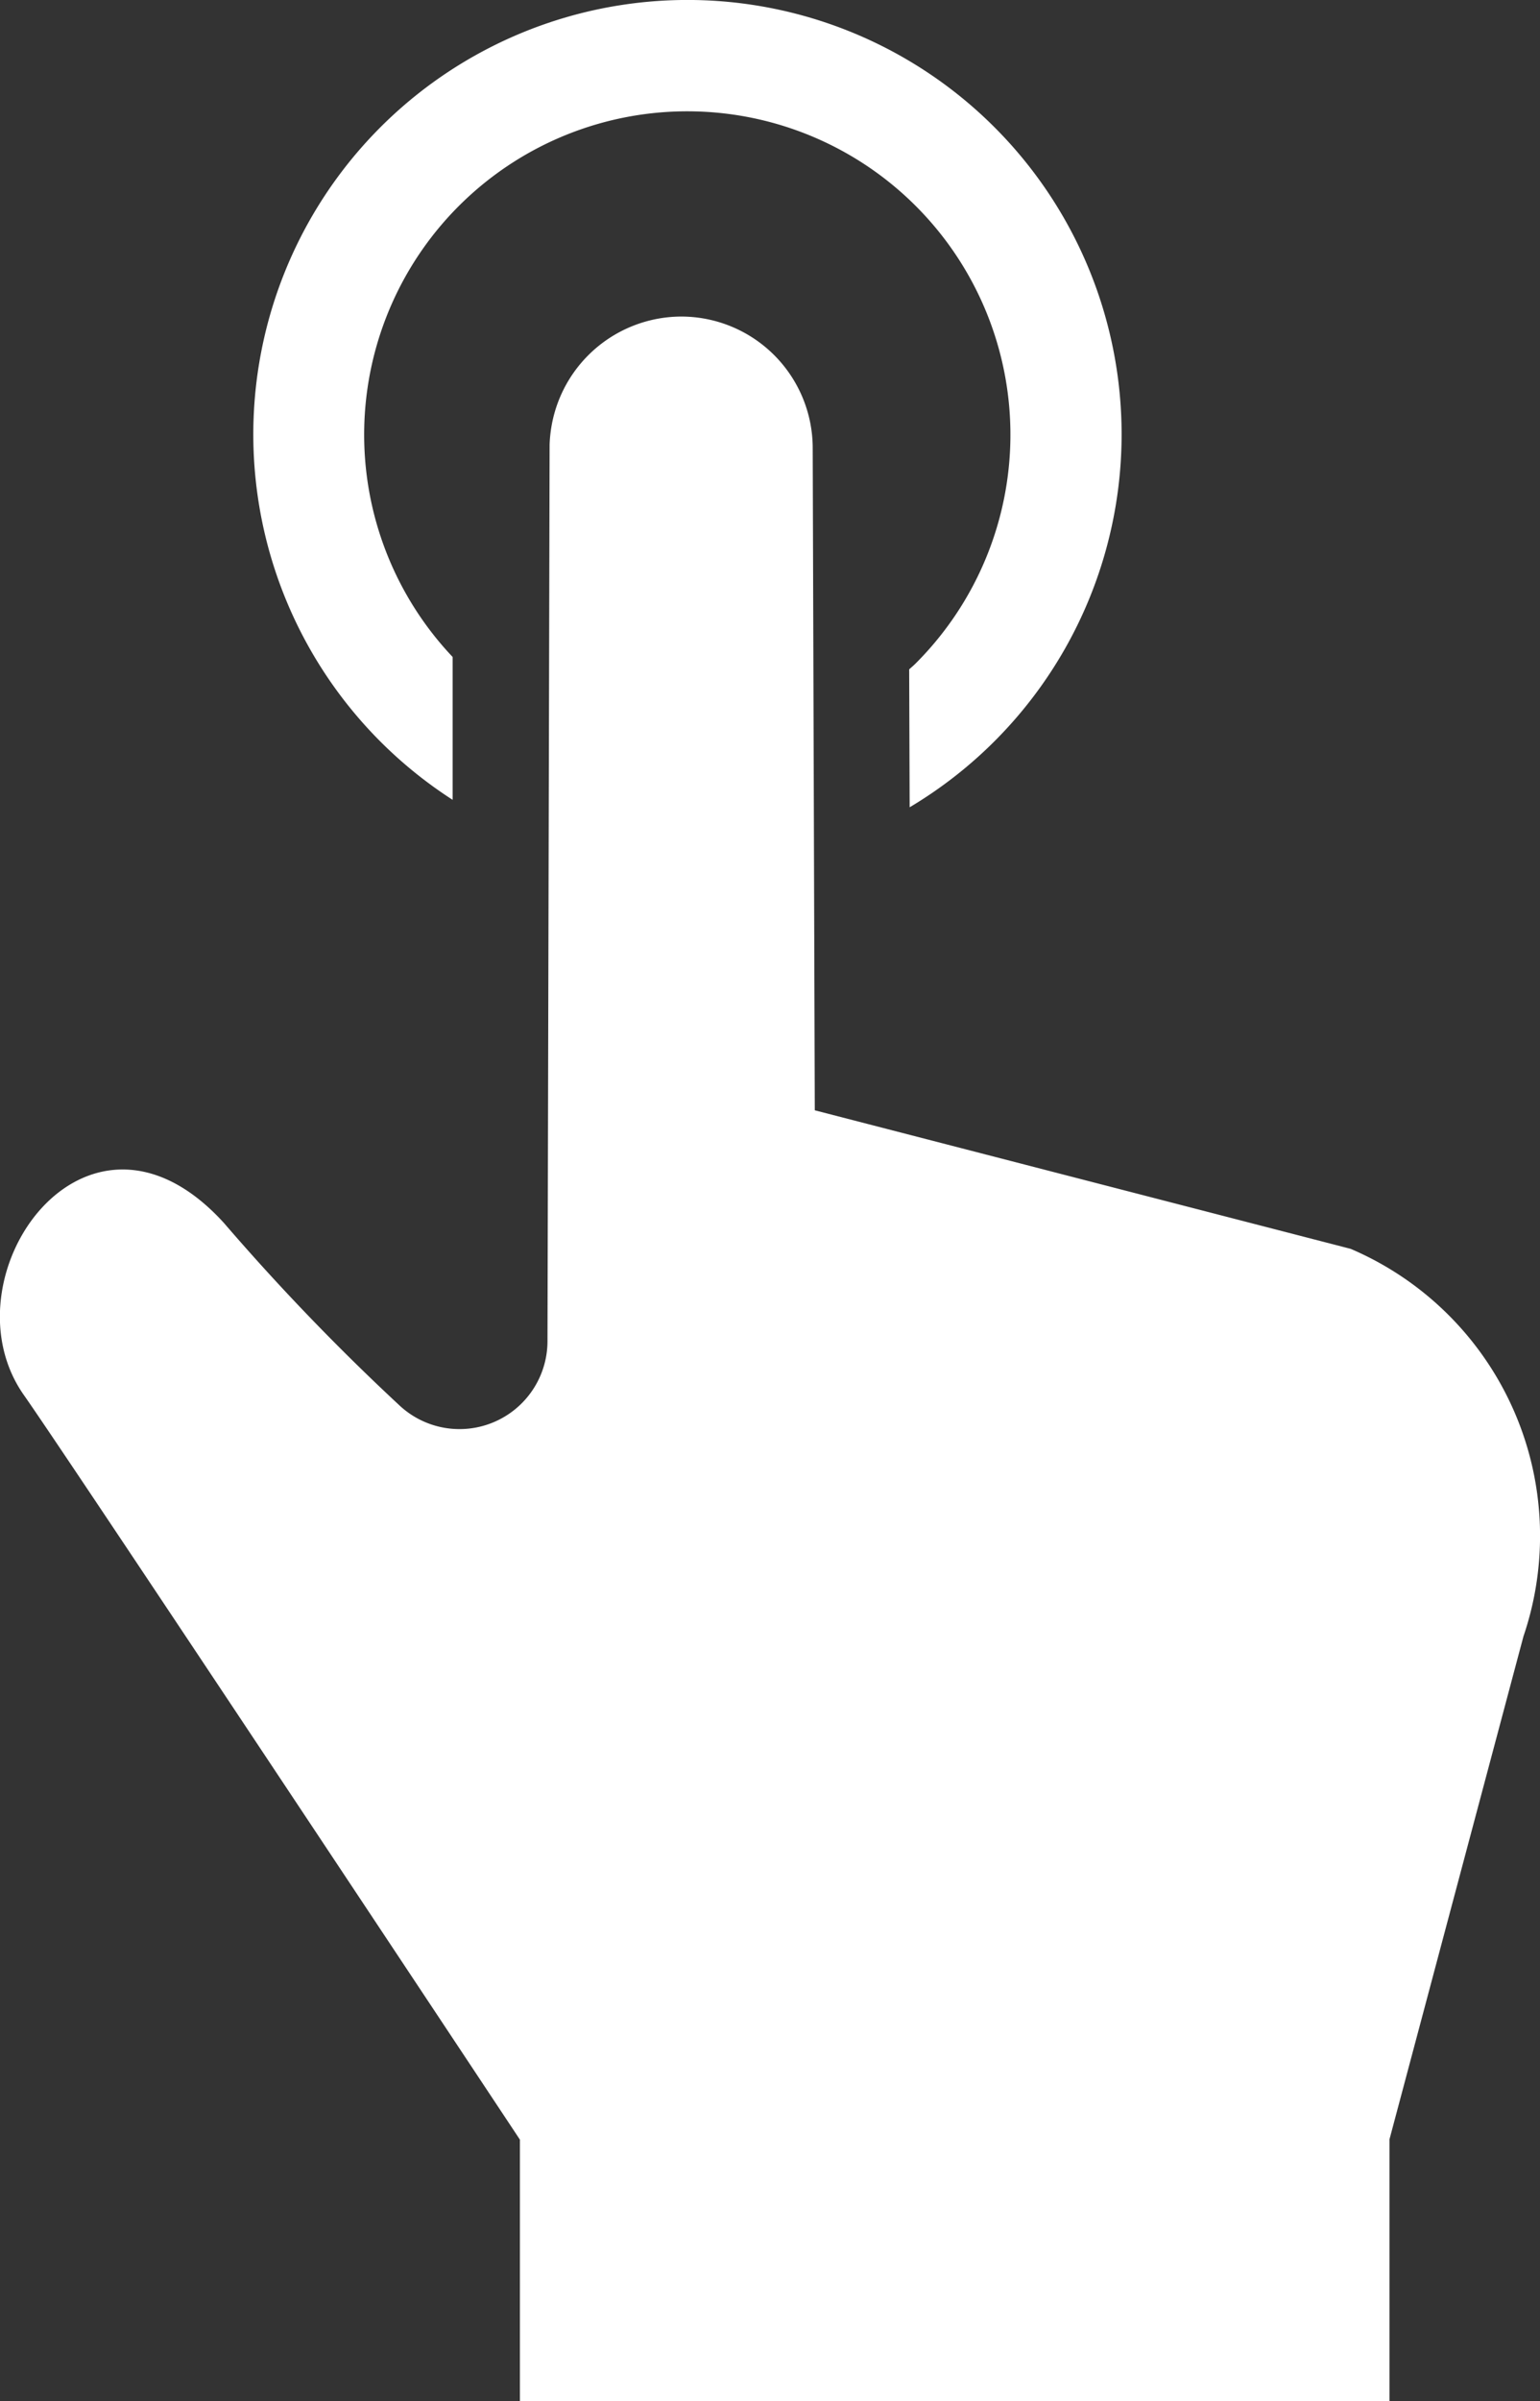 <svg xmlns="http://www.w3.org/2000/svg" width="19.254" height="30" viewBox="0 0 19.254 30"><rect x="0" y="0" width="19.254" height="30" fill="#333333" stroke="none"/><defs><style>.cls-1{fill:#fff;}</style></defs><title>icon_touch</title><g id="レイヤー_2" data-name="レイヤー 2"><g id="レイヤー_1-2" data-name="レイヤー 1"><path class="cls-1" d="M14.023,5.43A5.428,5.428,0,1,0,5.659,9.993l0-1.785a4.04,4.04,0,1,1,5.789.081c-.025.026-.054.049-.081.074l.006,1.723A5.424,5.424,0,0,0,14.023,5.43Z"/><path class="cls-1" d="M.3,17.432c.578.82,6.2,9.3,6.2,9.3V30H17.372V26.729l1.675-6.284a3.9,3.9,0,0,0-2.16-4.842l-6.7-1.731L10.161,5.6A1.645,1.645,0,0,0,8.518,3.955h0a1.651,1.651,0,0,0-1.646,1.6V5.347L6.845,16.759a1.1,1.1,0,0,1-1.856.795A28.532,28.532,0,0,1,2.8,15.28C1.077,13.386-.731,15.969.3,17.432Z"/></g></g></svg>